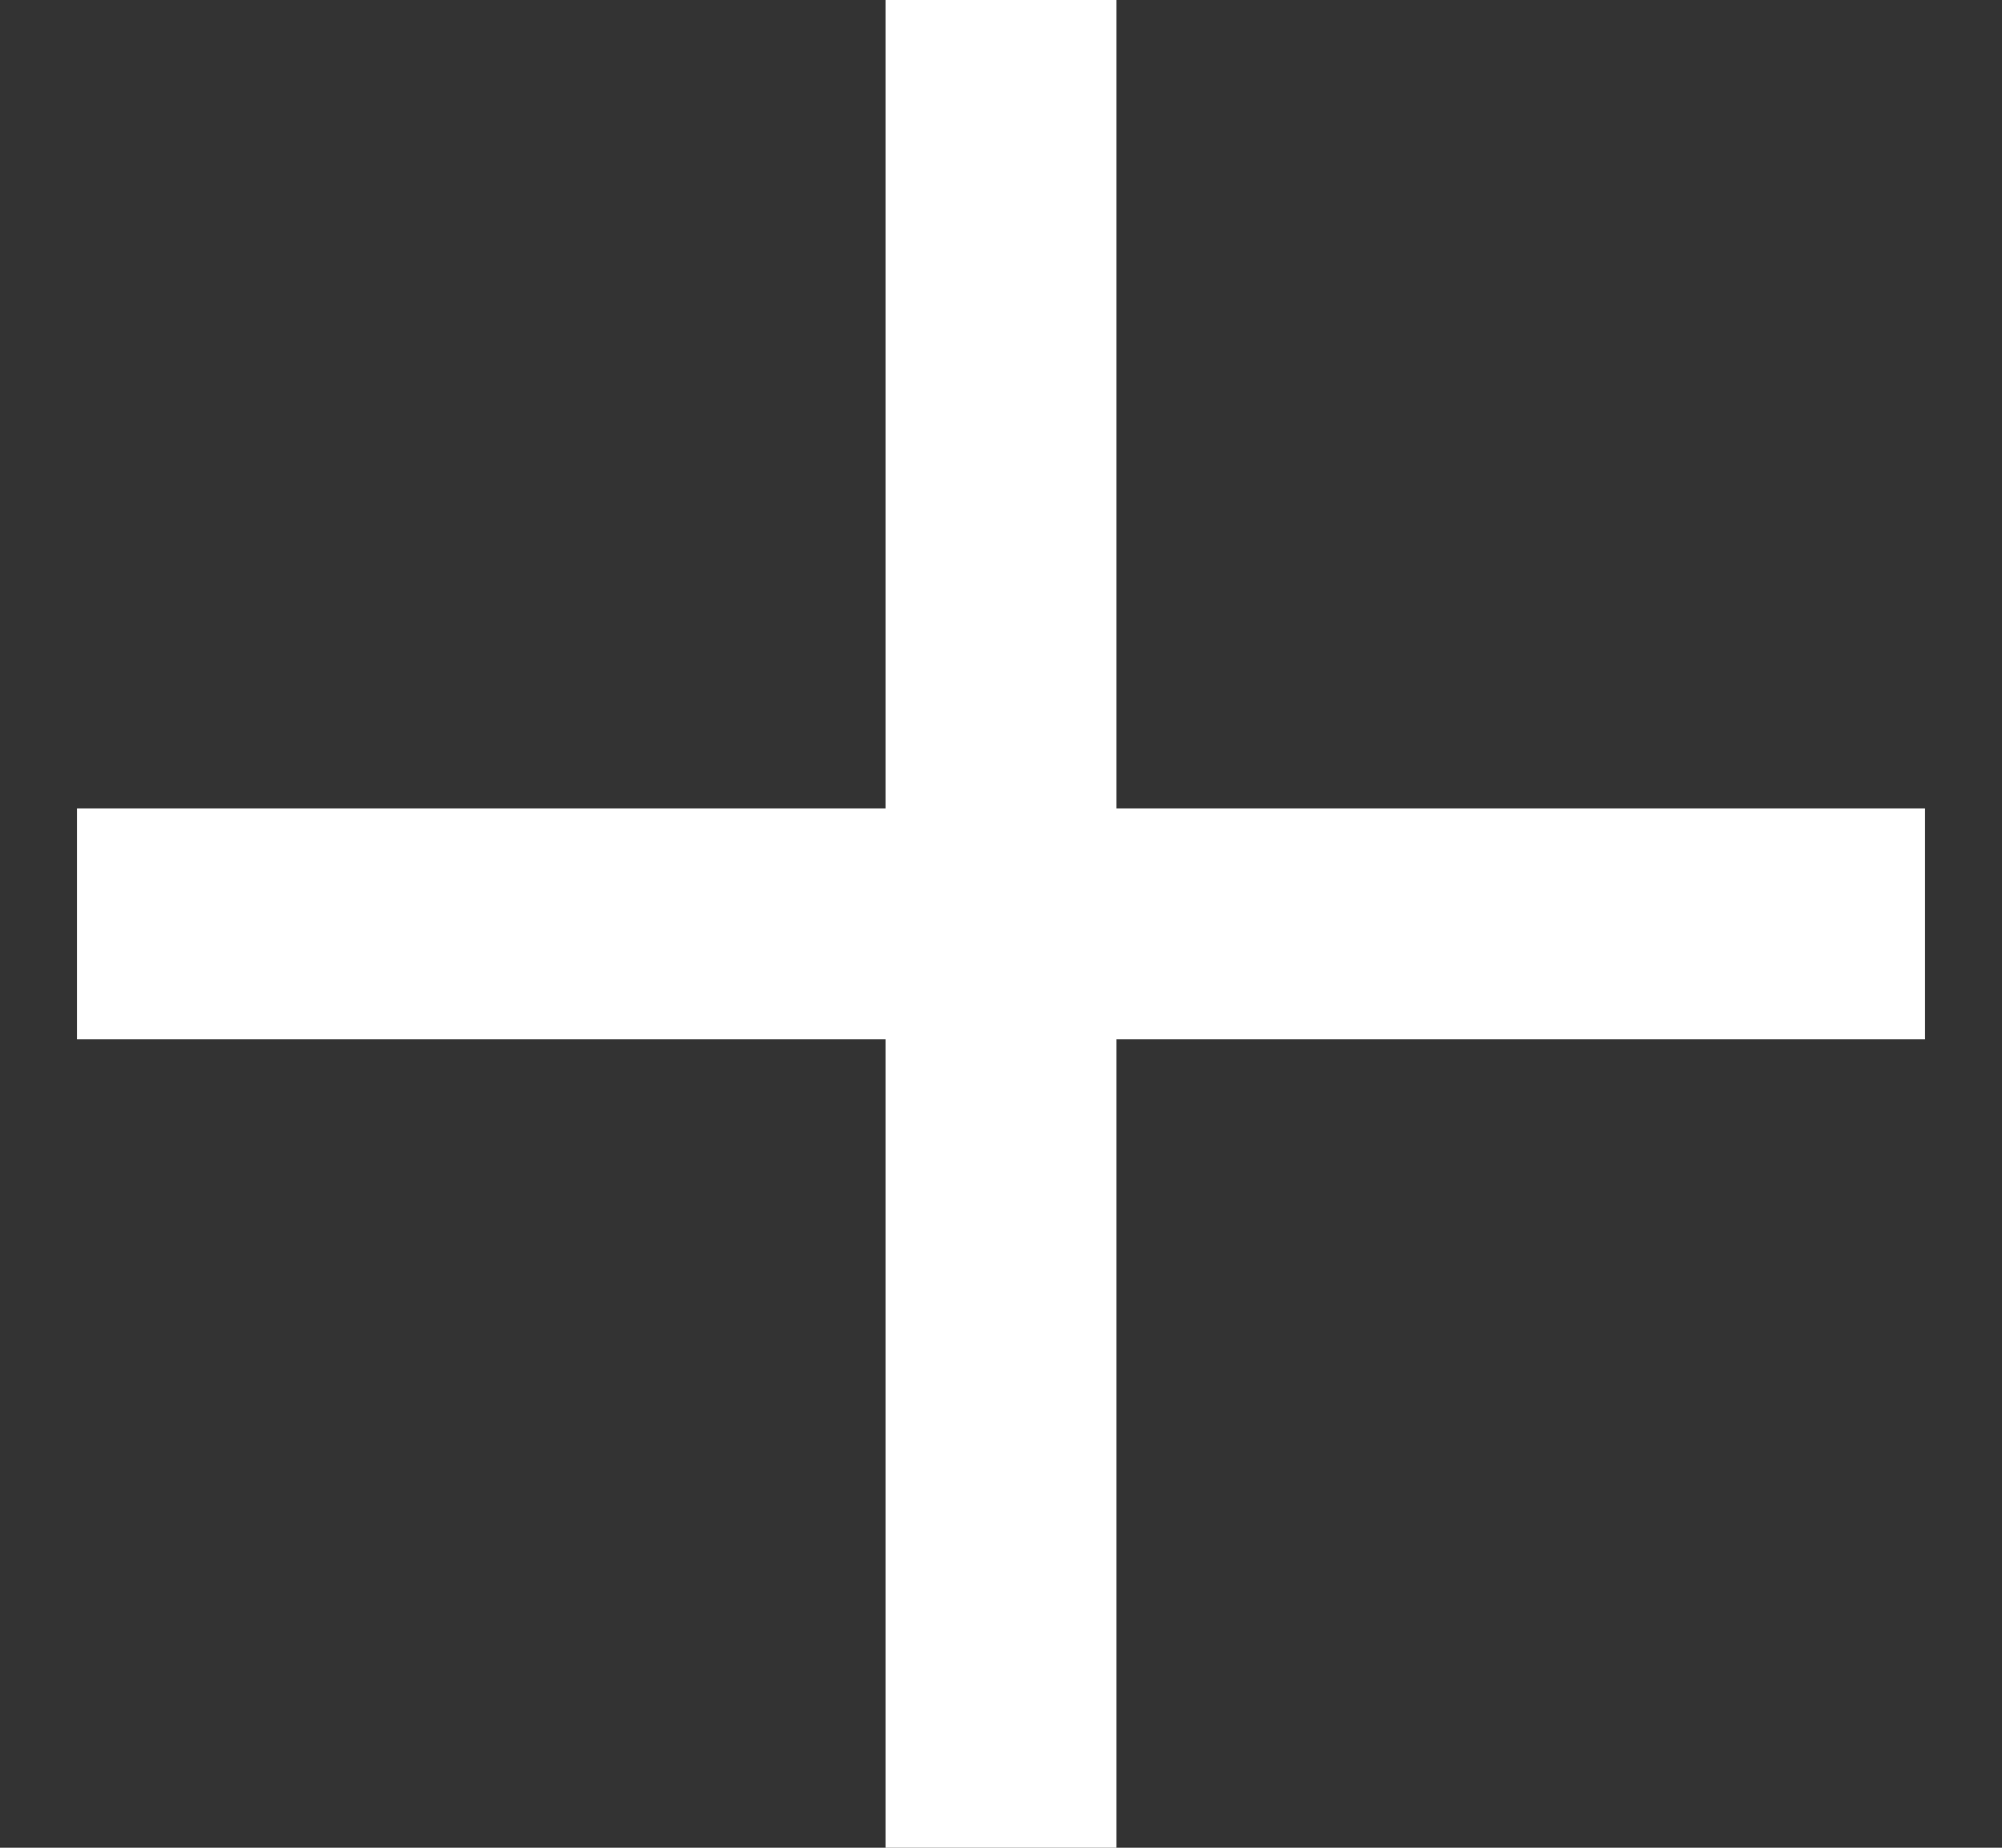 <svg width="13" height="12" viewBox="0 0 13 12" fill="none" xmlns="http://www.w3.org/2000/svg">
<rect x="0" y="0" width="13" height="12" fill="#333333" stroke="none"/>
<g clip-path="url(#clip0_5089_3836)">
<path d="M0.5 6H12.5" stroke="white" stroke-width="1.5" stroke-miterlimit="10"/>
<path d="M6.5 0V12" stroke="white" stroke-width="1.5" stroke-miterlimit="10"/>
</g>
<defs>
<clipPath id="clip0_5089_3836">
<rect width="12" height="12" fill="white" transform="translate(0.5)"/>
</clipPath>
</defs>
</svg>
